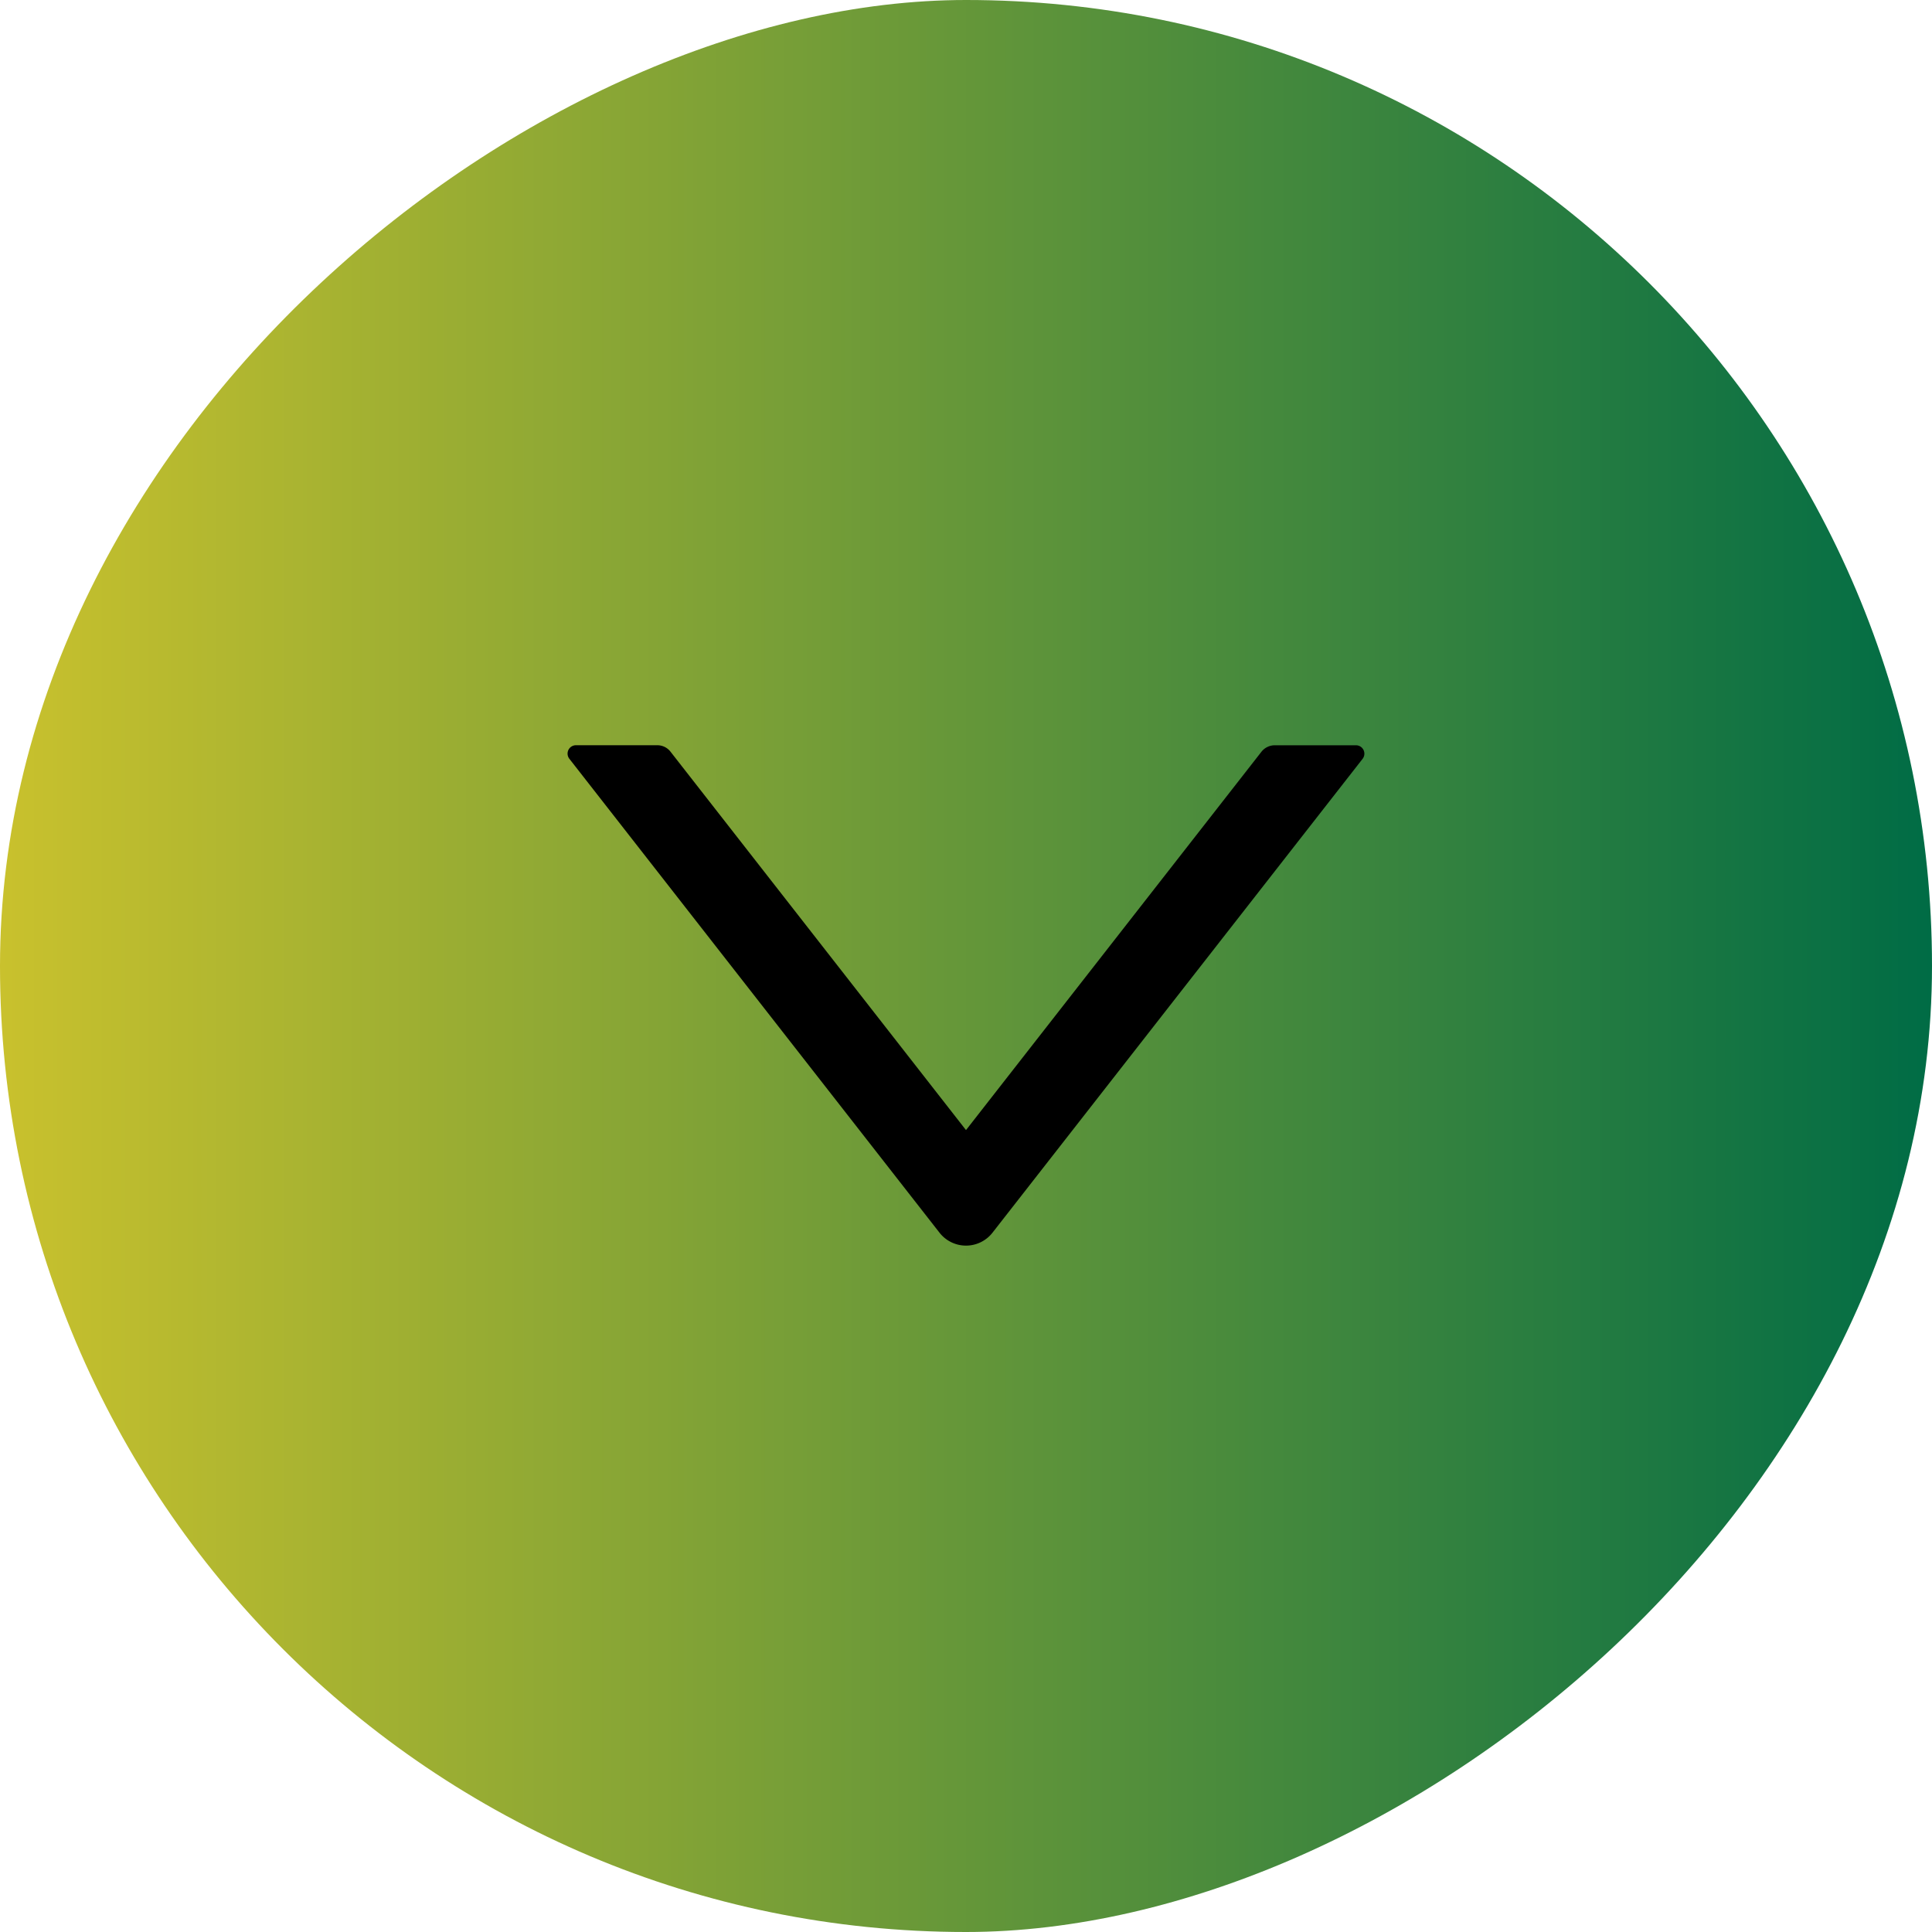 <svg width="60" height="60" fill="none" xmlns="http://www.w3.org/2000/svg"><rect x="60" width="60" height="60" rx="30" transform="rotate(90 60 0)" fill="url('#paint0_linear_7559_1631')"/><path d="m30.823 38.282 11.494-14.716a.261.261 0 0 0-.206-.421h-2.523a.528.528 0 0 0-.411.199L30 35.096l-9.177-11.752a.518.518 0 0 0-.41-.2h-2.524a.26.26 0 0 0-.206.422l11.494 14.716a1.044 1.044 0 0 0 1.646 0Z" fill="#000"/><defs><linearGradient id="paint0_linear_7559_1631" x1="90" y1="0" x2="90" y2="60" gradientUnits="userSpaceOnUse"><stop stop-color="#006C45"/><stop offset="1" stop-color="#C9C12D"/></linearGradient></defs></svg>